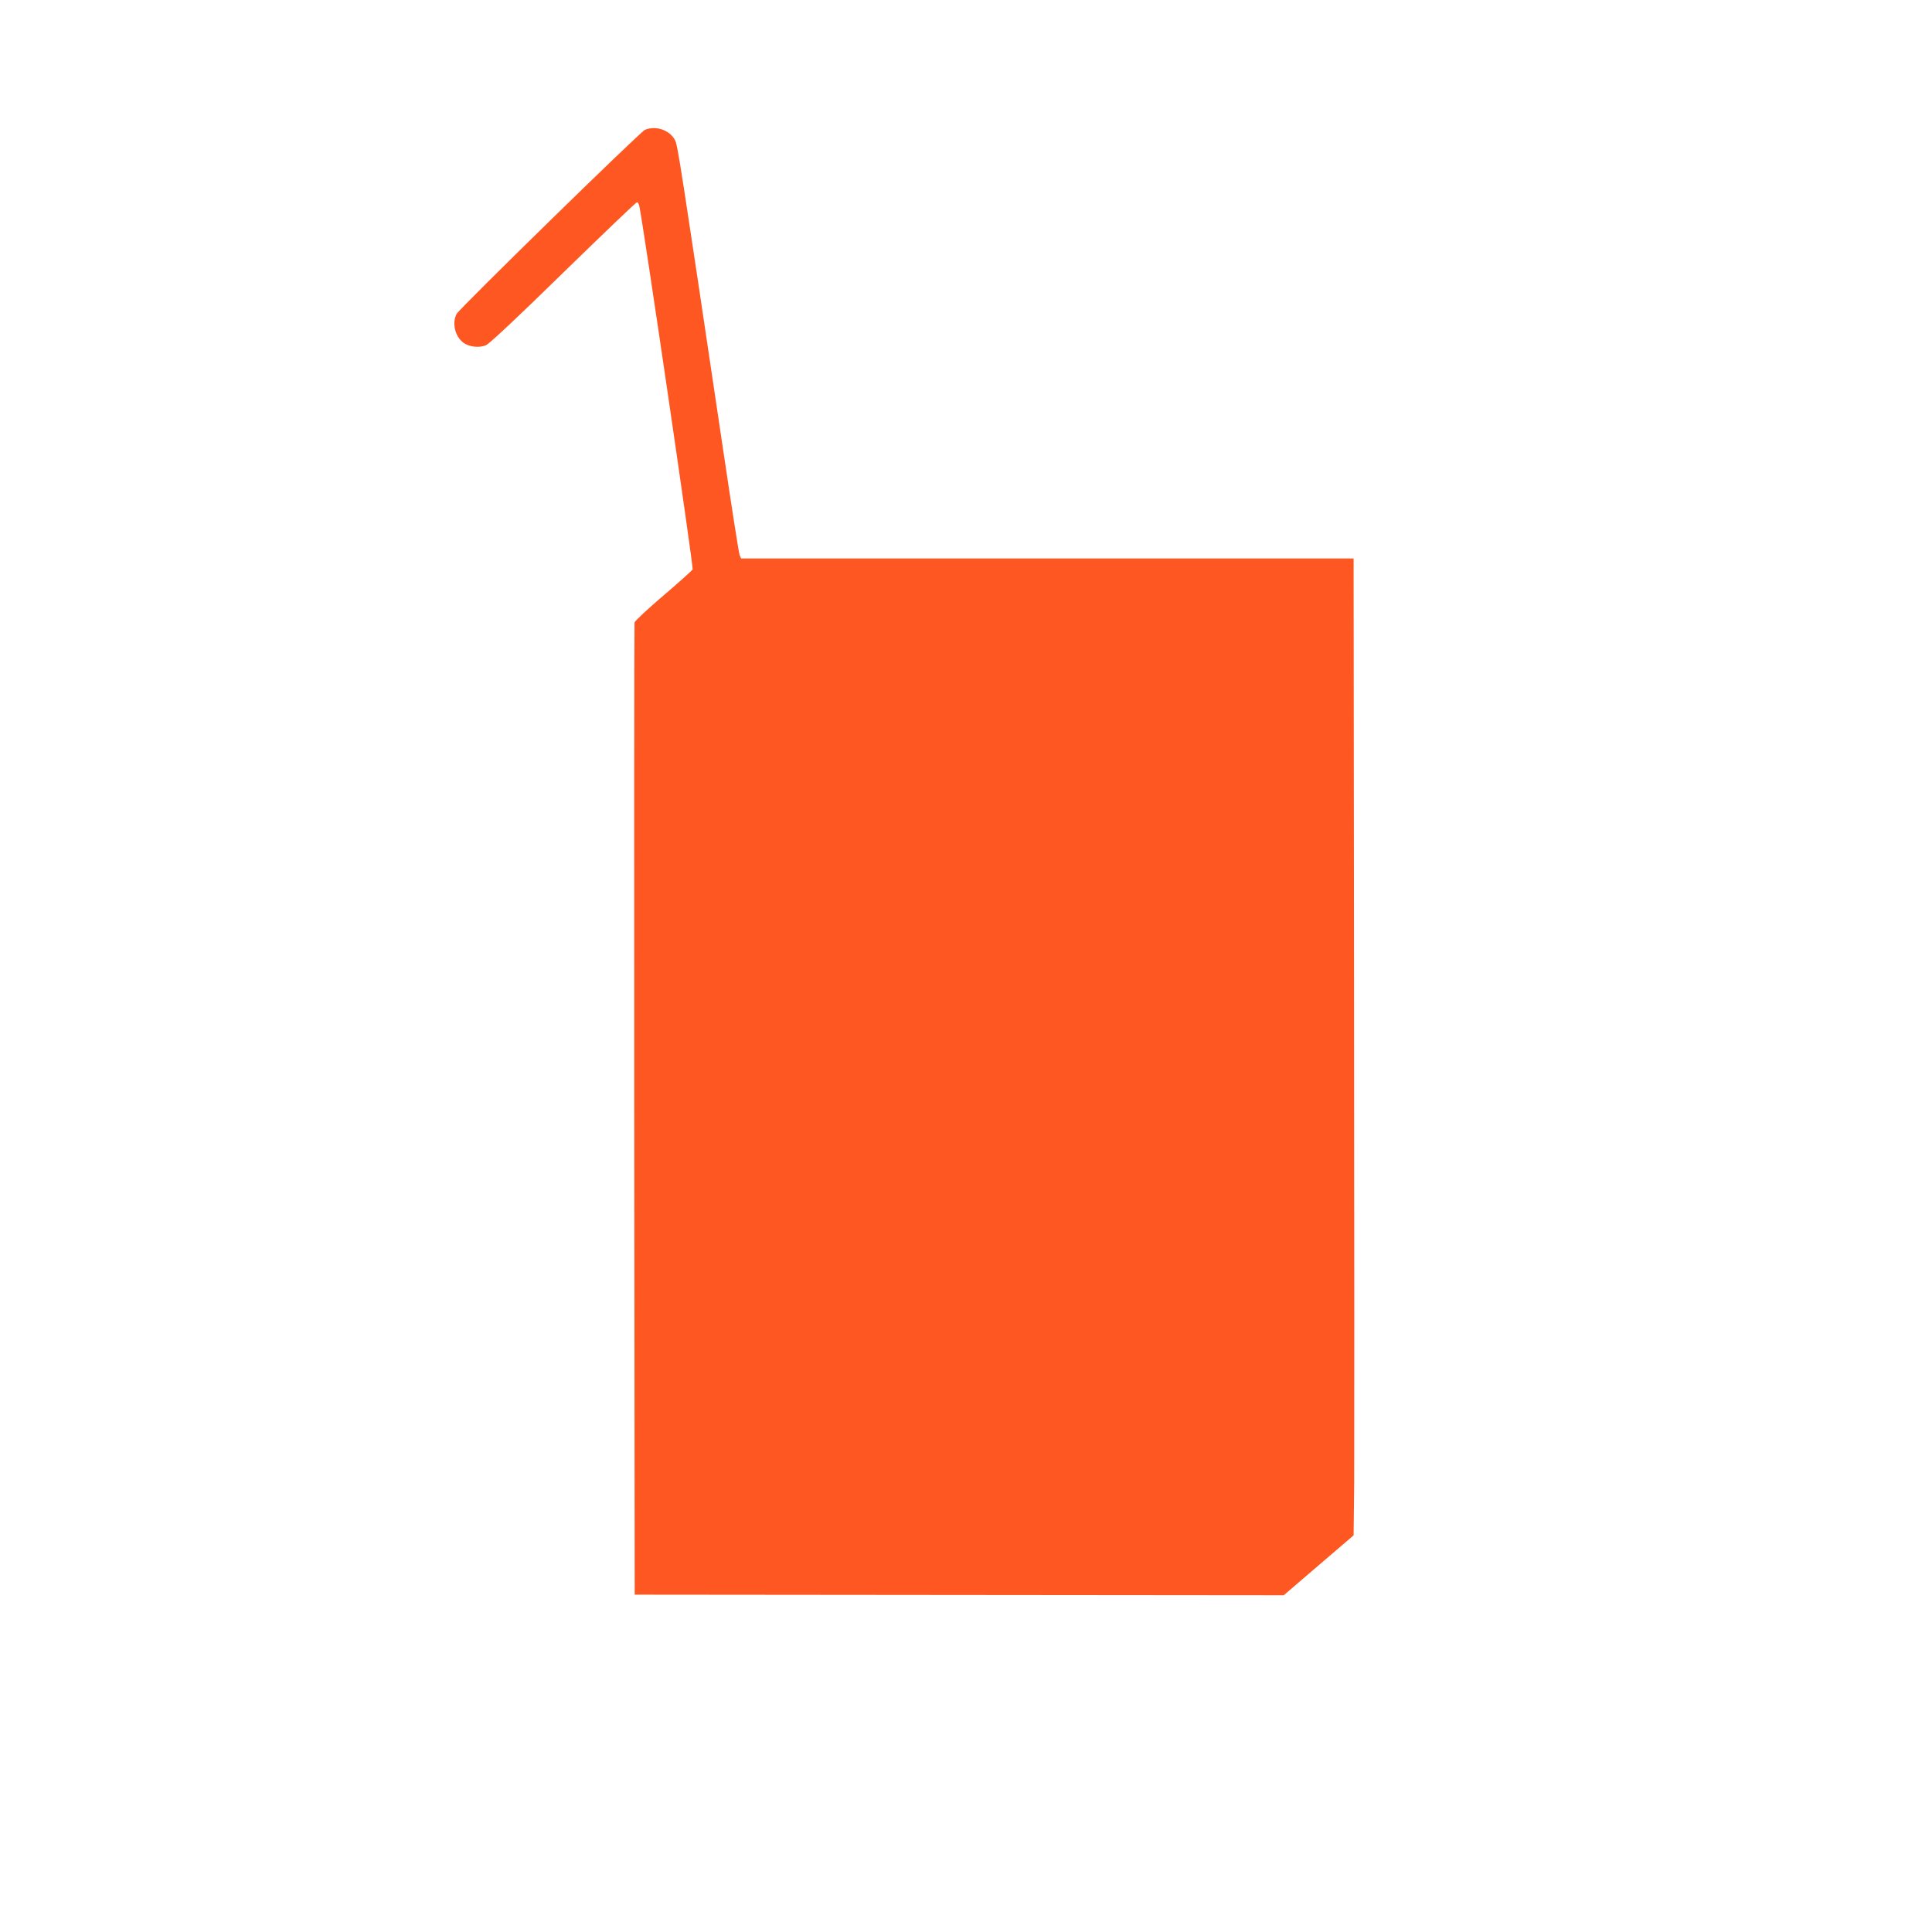 <?xml version="1.0" standalone="no"?>
<!DOCTYPE svg PUBLIC "-//W3C//DTD SVG 20010904//EN"
 "http://www.w3.org/TR/2001/REC-SVG-20010904/DTD/svg10.dtd">
<svg version="1.0" xmlns="http://www.w3.org/2000/svg"
 width="1280pt" height="1280pt" viewBox="0 0 1280 1280"
 preserveAspectRatio="xMidYMid meet">
<g transform="translate(0,1280) scale(0.1,-0.1)"
fill="#ff5722" stroke="none">
<path d="M4273 11940 c-31 -13 -1230 -1185 -1248 -1220 -32 -61 -10 -151 47
-192 39 -27 104 -34 148 -15 22 9 220 195 512 481 263 256 482 466 488 466 5
0 12 -10 15 -22 22 -90 360 -2396 354 -2410 -5 -9 -92 -87 -194 -174 -102 -87
-188 -167 -191 -178 -2 -12 -3 -1465 -2 -3231 l3 -3210 2150 -2 2150 -2 232
199 231 198 4 344 c1 189 1 1645 -1 3236 l-3 2892 -2029 0 -2029 0 -10 23 c-5
12 -54 326 -109 697 -282 1895 -301 2015 -318 2050 -35 68 -126 100 -200 70z"/>
</g>
</svg>
